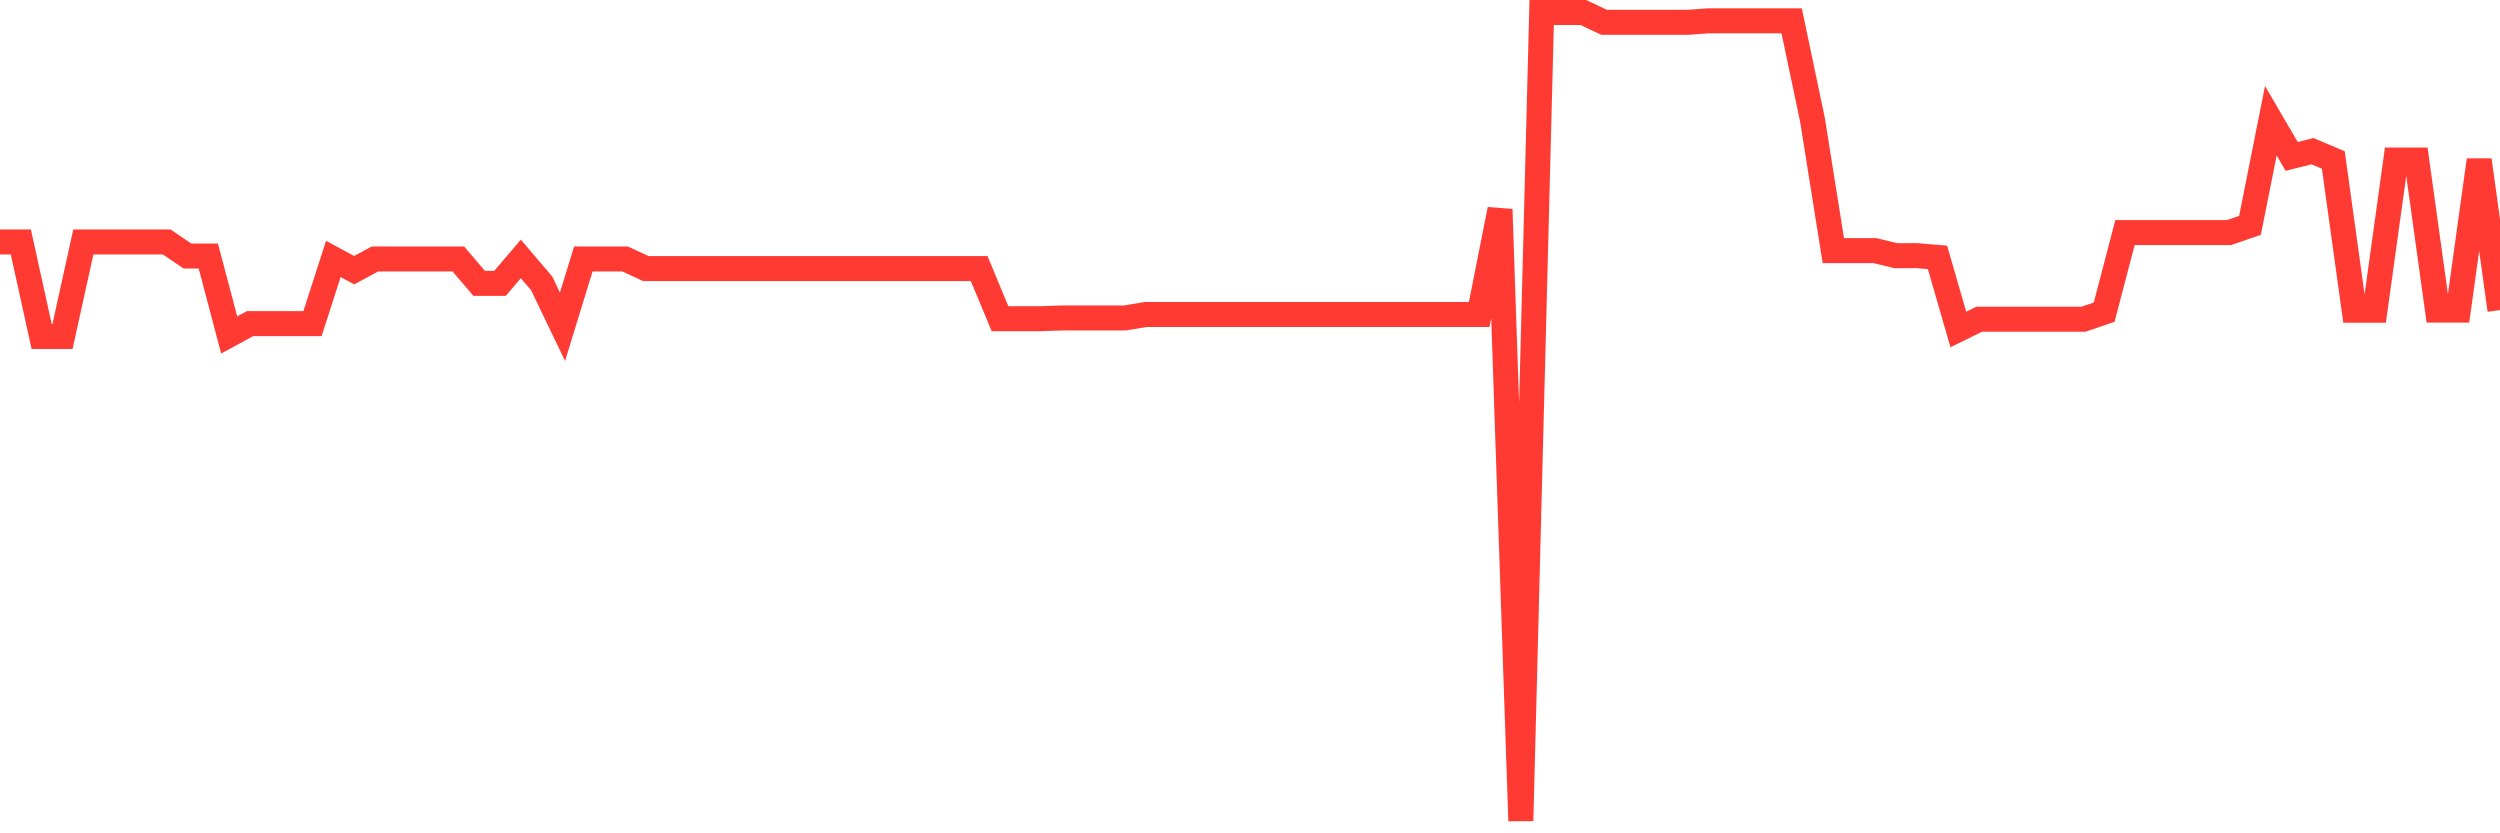 <svg
  xmlns="http://www.w3.org/2000/svg"
  xmlns:xlink="http://www.w3.org/1999/xlink"
  width="120"
  height="40"
  viewBox="0 0 120 40"
  preserveAspectRatio="none"
>
  <polyline
    points="0,11.613 1,11.613 2,16.153 3,16.153 4,11.613 5,11.613 6,11.613 7,11.613 8,11.613 9,12.291 10,12.291 11,16.078 12,15.535 13,15.535 14,15.535 15,15.535 16,12.429 17,12.969 18,12.429 19,12.429 20,12.429 21,12.429 22,12.429 23,13.602 24,13.602 25,12.429 26,13.602 27,15.685 28,12.429 29,12.429 30,12.429 31,12.89 32,12.89 33,12.89 34,12.89 35,12.89 36,12.89 37,12.89 38,12.89 39,12.89 40,12.89 41,12.89 42,12.89 43,12.89 44,12.89 45,12.89 46,12.89 47,12.89 48,15.296 49,15.296 50,15.296 51,15.262 52,15.262 53,15.262 54,15.262 55,15.095 56,15.095 57,15.095 58,15.095 59,15.095 60,15.095 61,15.095 62,15.095 63,15.095 64,15.095 65,15.095 66,15.095 67,15.095 68,15.095 69,15.095 70,15.095 71,15.095 72,10.051 73,39.4 74,0.6 75,0.6 76,0.6 77,1.072 78,1.072 79,1.072 80,1.072 81,1.072 82,1 83,1 84,1 85,1 86,1 87,5.758 88,12.03 89,12.03 90,12.03 91,12.274 92,12.27 93,12.354 94,15.814 95,15.324 96,15.324 97,15.324 98,15.324 99,15.324 100,15.324 101,14.983 102,11.162 103,11.162 104,11.162 105,11.162 106,11.162 107,11.162 108,10.817 109,5.796 110,7.508 111,7.257 112,7.681 113,14.891 114,14.891 115,7.681 116,7.681 117,14.884 118,14.884 119,7.681 120,14.884"
    fill="none"
    stroke="#ff3a33"
    stroke-width="1.2"
  >
  </polyline>
</svg>